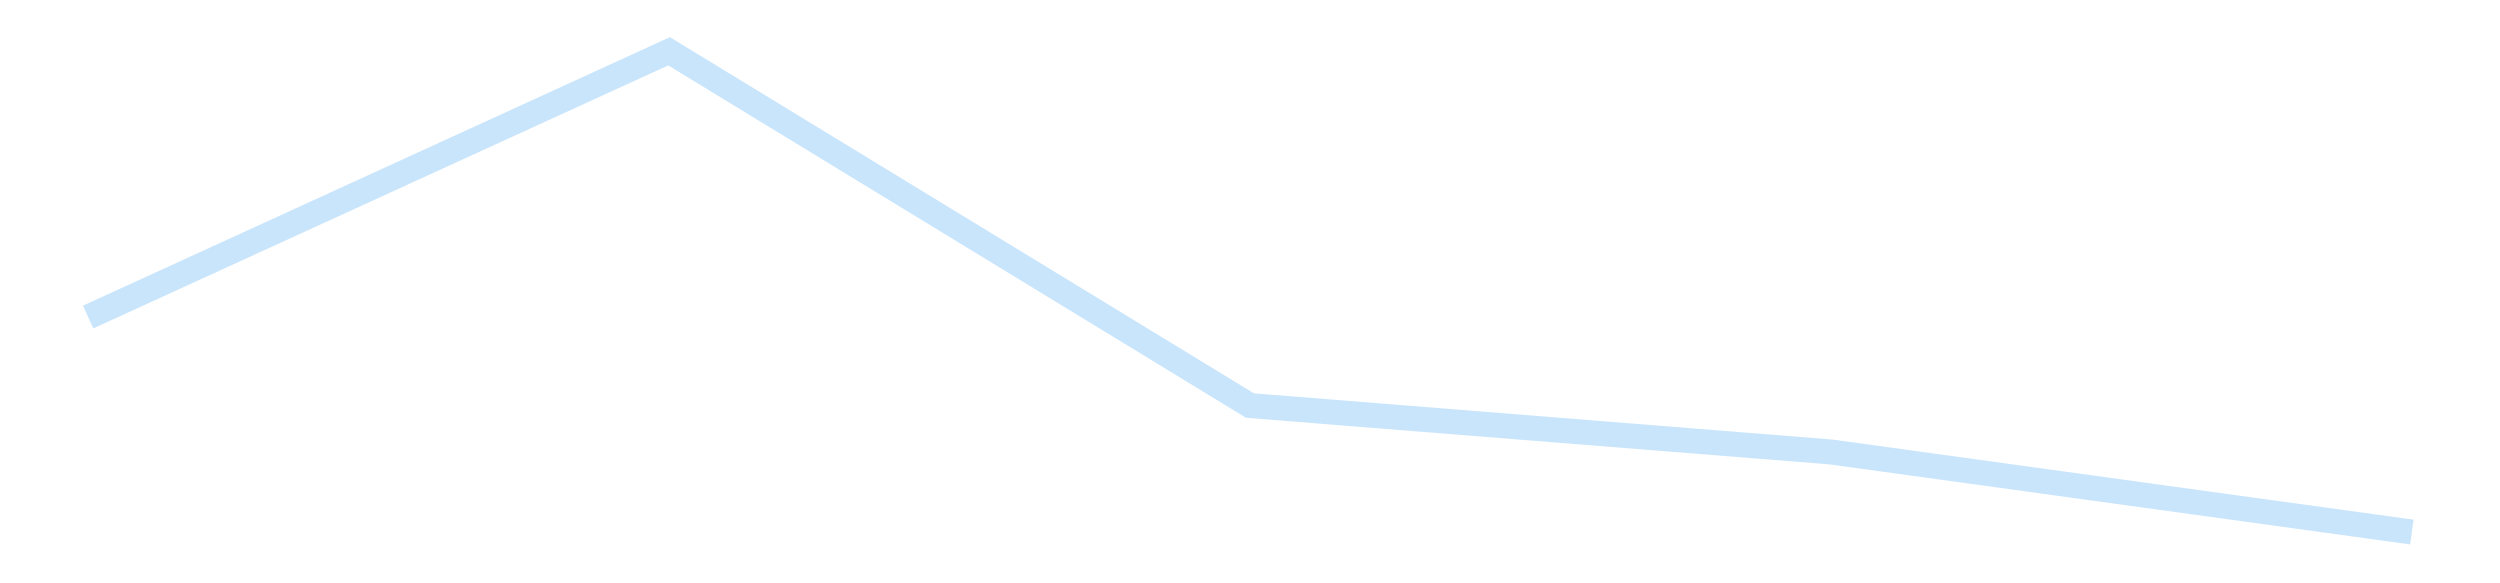 <?xml version='1.0' encoding='utf-8'?>
<svg xmlns="http://www.w3.org/2000/svg" xmlns:xlink="http://www.w3.org/1999/xlink" id="chart-11fd1ec0-c314-4d0e-b5f1-f1e0b72330b8" class="pygal-chart pygal-sparkline" viewBox="0 0 300 70" width="300" height="70"><!--Generated with pygal 3.0.4 (lxml) ©Kozea 2012-2016 on 2025-11-03--><!--http://pygal.org--><!--http://github.com/Kozea/pygal--><defs><style type="text/css">#chart-11fd1ec0-c314-4d0e-b5f1-f1e0b72330b8{-webkit-user-select:none;-webkit-font-smoothing:antialiased;font-family:Consolas,"Liberation Mono",Menlo,Courier,monospace}#chart-11fd1ec0-c314-4d0e-b5f1-f1e0b72330b8 .title{font-family:Consolas,"Liberation Mono",Menlo,Courier,monospace;font-size:16px}#chart-11fd1ec0-c314-4d0e-b5f1-f1e0b72330b8 .legends .legend text{font-family:Consolas,"Liberation Mono",Menlo,Courier,monospace;font-size:14px}#chart-11fd1ec0-c314-4d0e-b5f1-f1e0b72330b8 .axis text{font-family:Consolas,"Liberation Mono",Menlo,Courier,monospace;font-size:10px}#chart-11fd1ec0-c314-4d0e-b5f1-f1e0b72330b8 .axis text.major{font-family:Consolas,"Liberation Mono",Menlo,Courier,monospace;font-size:10px}#chart-11fd1ec0-c314-4d0e-b5f1-f1e0b72330b8 .text-overlay text.value{font-family:Consolas,"Liberation Mono",Menlo,Courier,monospace;font-size:16px}#chart-11fd1ec0-c314-4d0e-b5f1-f1e0b72330b8 .text-overlay text.label{font-family:Consolas,"Liberation Mono",Menlo,Courier,monospace;font-size:10px}#chart-11fd1ec0-c314-4d0e-b5f1-f1e0b72330b8 .tooltip{font-family:Consolas,"Liberation Mono",Menlo,Courier,monospace;font-size:14px}#chart-11fd1ec0-c314-4d0e-b5f1-f1e0b72330b8 text.no_data{font-family:Consolas,"Liberation Mono",Menlo,Courier,monospace;font-size:64px}
#chart-11fd1ec0-c314-4d0e-b5f1-f1e0b72330b8{background-color:transparent}#chart-11fd1ec0-c314-4d0e-b5f1-f1e0b72330b8 path,#chart-11fd1ec0-c314-4d0e-b5f1-f1e0b72330b8 line,#chart-11fd1ec0-c314-4d0e-b5f1-f1e0b72330b8 rect,#chart-11fd1ec0-c314-4d0e-b5f1-f1e0b72330b8 circle{-webkit-transition:150ms;-moz-transition:150ms;transition:150ms}#chart-11fd1ec0-c314-4d0e-b5f1-f1e0b72330b8 .graph &gt; .background{fill:transparent}#chart-11fd1ec0-c314-4d0e-b5f1-f1e0b72330b8 .plot &gt; .background{fill:transparent}#chart-11fd1ec0-c314-4d0e-b5f1-f1e0b72330b8 .graph{fill:rgba(0,0,0,.87)}#chart-11fd1ec0-c314-4d0e-b5f1-f1e0b72330b8 text.no_data{fill:rgba(0,0,0,1)}#chart-11fd1ec0-c314-4d0e-b5f1-f1e0b72330b8 .title{fill:rgba(0,0,0,1)}#chart-11fd1ec0-c314-4d0e-b5f1-f1e0b72330b8 .legends .legend text{fill:rgba(0,0,0,.87)}#chart-11fd1ec0-c314-4d0e-b5f1-f1e0b72330b8 .legends .legend:hover text{fill:rgba(0,0,0,1)}#chart-11fd1ec0-c314-4d0e-b5f1-f1e0b72330b8 .axis .line{stroke:rgba(0,0,0,1)}#chart-11fd1ec0-c314-4d0e-b5f1-f1e0b72330b8 .axis .guide.line{stroke:rgba(0,0,0,.54)}#chart-11fd1ec0-c314-4d0e-b5f1-f1e0b72330b8 .axis .major.line{stroke:rgba(0,0,0,.87)}#chart-11fd1ec0-c314-4d0e-b5f1-f1e0b72330b8 .axis text.major{fill:rgba(0,0,0,1)}#chart-11fd1ec0-c314-4d0e-b5f1-f1e0b72330b8 .axis.y .guides:hover .guide.line,#chart-11fd1ec0-c314-4d0e-b5f1-f1e0b72330b8 .line-graph .axis.x .guides:hover .guide.line,#chart-11fd1ec0-c314-4d0e-b5f1-f1e0b72330b8 .stackedline-graph .axis.x .guides:hover .guide.line,#chart-11fd1ec0-c314-4d0e-b5f1-f1e0b72330b8 .xy-graph .axis.x .guides:hover .guide.line{stroke:rgba(0,0,0,1)}#chart-11fd1ec0-c314-4d0e-b5f1-f1e0b72330b8 .axis .guides:hover text{fill:rgba(0,0,0,1)}#chart-11fd1ec0-c314-4d0e-b5f1-f1e0b72330b8 .reactive{fill-opacity:.7;stroke-opacity:.8;stroke-width:3}#chart-11fd1ec0-c314-4d0e-b5f1-f1e0b72330b8 .ci{stroke:rgba(0,0,0,.87)}#chart-11fd1ec0-c314-4d0e-b5f1-f1e0b72330b8 .reactive.active,#chart-11fd1ec0-c314-4d0e-b5f1-f1e0b72330b8 .active .reactive{fill-opacity:.8;stroke-opacity:.9;stroke-width:4}#chart-11fd1ec0-c314-4d0e-b5f1-f1e0b72330b8 .ci .reactive.active{stroke-width:1.5}#chart-11fd1ec0-c314-4d0e-b5f1-f1e0b72330b8 .series text{fill:rgba(0,0,0,1)}#chart-11fd1ec0-c314-4d0e-b5f1-f1e0b72330b8 .tooltip rect{fill:transparent;stroke:rgba(0,0,0,1);-webkit-transition:opacity 150ms;-moz-transition:opacity 150ms;transition:opacity 150ms}#chart-11fd1ec0-c314-4d0e-b5f1-f1e0b72330b8 .tooltip .label{fill:rgba(0,0,0,.87)}#chart-11fd1ec0-c314-4d0e-b5f1-f1e0b72330b8 .tooltip .label{fill:rgba(0,0,0,.87)}#chart-11fd1ec0-c314-4d0e-b5f1-f1e0b72330b8 .tooltip .legend{font-size:.8em;fill:rgba(0,0,0,.54)}#chart-11fd1ec0-c314-4d0e-b5f1-f1e0b72330b8 .tooltip .x_label{font-size:.6em;fill:rgba(0,0,0,1)}#chart-11fd1ec0-c314-4d0e-b5f1-f1e0b72330b8 .tooltip .xlink{font-size:.5em;text-decoration:underline}#chart-11fd1ec0-c314-4d0e-b5f1-f1e0b72330b8 .tooltip .value{font-size:1.5em}#chart-11fd1ec0-c314-4d0e-b5f1-f1e0b72330b8 .bound{font-size:.5em}#chart-11fd1ec0-c314-4d0e-b5f1-f1e0b72330b8 .max-value{font-size:.75em;fill:rgba(0,0,0,.54)}#chart-11fd1ec0-c314-4d0e-b5f1-f1e0b72330b8 .map-element{fill:transparent;stroke:rgba(0,0,0,.54) !important}#chart-11fd1ec0-c314-4d0e-b5f1-f1e0b72330b8 .map-element .reactive{fill-opacity:inherit;stroke-opacity:inherit}#chart-11fd1ec0-c314-4d0e-b5f1-f1e0b72330b8 .color-0,#chart-11fd1ec0-c314-4d0e-b5f1-f1e0b72330b8 .color-0 a:visited{stroke:#bbdefb;fill:#bbdefb}#chart-11fd1ec0-c314-4d0e-b5f1-f1e0b72330b8 .text-overlay .color-0 text{fill:black}
#chart-11fd1ec0-c314-4d0e-b5f1-f1e0b72330b8 text.no_data{text-anchor:middle}#chart-11fd1ec0-c314-4d0e-b5f1-f1e0b72330b8 .guide.line{fill:none}#chart-11fd1ec0-c314-4d0e-b5f1-f1e0b72330b8 .centered{text-anchor:middle}#chart-11fd1ec0-c314-4d0e-b5f1-f1e0b72330b8 .title{text-anchor:middle}#chart-11fd1ec0-c314-4d0e-b5f1-f1e0b72330b8 .legends .legend text{fill-opacity:1}#chart-11fd1ec0-c314-4d0e-b5f1-f1e0b72330b8 .axis.x text{text-anchor:middle}#chart-11fd1ec0-c314-4d0e-b5f1-f1e0b72330b8 .axis.x:not(.web) text[transform]{text-anchor:start}#chart-11fd1ec0-c314-4d0e-b5f1-f1e0b72330b8 .axis.x:not(.web) text[transform].backwards{text-anchor:end}#chart-11fd1ec0-c314-4d0e-b5f1-f1e0b72330b8 .axis.y text{text-anchor:end}#chart-11fd1ec0-c314-4d0e-b5f1-f1e0b72330b8 .axis.y text[transform].backwards{text-anchor:start}#chart-11fd1ec0-c314-4d0e-b5f1-f1e0b72330b8 .axis.y2 text{text-anchor:start}#chart-11fd1ec0-c314-4d0e-b5f1-f1e0b72330b8 .axis.y2 text[transform].backwards{text-anchor:end}#chart-11fd1ec0-c314-4d0e-b5f1-f1e0b72330b8 .axis .guide.line{stroke-dasharray:4,4;stroke:black}#chart-11fd1ec0-c314-4d0e-b5f1-f1e0b72330b8 .axis .major.guide.line{stroke-dasharray:6,6;stroke:black}#chart-11fd1ec0-c314-4d0e-b5f1-f1e0b72330b8 .horizontal .axis.y .guide.line,#chart-11fd1ec0-c314-4d0e-b5f1-f1e0b72330b8 .horizontal .axis.y2 .guide.line,#chart-11fd1ec0-c314-4d0e-b5f1-f1e0b72330b8 .vertical .axis.x .guide.line{opacity:0}#chart-11fd1ec0-c314-4d0e-b5f1-f1e0b72330b8 .horizontal .axis.always_show .guide.line,#chart-11fd1ec0-c314-4d0e-b5f1-f1e0b72330b8 .vertical .axis.always_show .guide.line{opacity:1 !important}#chart-11fd1ec0-c314-4d0e-b5f1-f1e0b72330b8 .axis.y .guides:hover .guide.line,#chart-11fd1ec0-c314-4d0e-b5f1-f1e0b72330b8 .axis.y2 .guides:hover .guide.line,#chart-11fd1ec0-c314-4d0e-b5f1-f1e0b72330b8 .axis.x .guides:hover .guide.line{opacity:1}#chart-11fd1ec0-c314-4d0e-b5f1-f1e0b72330b8 .axis .guides:hover text{opacity:1}#chart-11fd1ec0-c314-4d0e-b5f1-f1e0b72330b8 .nofill{fill:none}#chart-11fd1ec0-c314-4d0e-b5f1-f1e0b72330b8 .subtle-fill{fill-opacity:.2}#chart-11fd1ec0-c314-4d0e-b5f1-f1e0b72330b8 .dot{stroke-width:1px;fill-opacity:1;stroke-opacity:1}#chart-11fd1ec0-c314-4d0e-b5f1-f1e0b72330b8 .dot.active{stroke-width:5px}#chart-11fd1ec0-c314-4d0e-b5f1-f1e0b72330b8 .dot.negative{fill:transparent}#chart-11fd1ec0-c314-4d0e-b5f1-f1e0b72330b8 text,#chart-11fd1ec0-c314-4d0e-b5f1-f1e0b72330b8 tspan{stroke:none !important}#chart-11fd1ec0-c314-4d0e-b5f1-f1e0b72330b8 .series text.active{opacity:1}#chart-11fd1ec0-c314-4d0e-b5f1-f1e0b72330b8 .tooltip rect{fill-opacity:.95;stroke-width:.5}#chart-11fd1ec0-c314-4d0e-b5f1-f1e0b72330b8 .tooltip text{fill-opacity:1}#chart-11fd1ec0-c314-4d0e-b5f1-f1e0b72330b8 .showable{visibility:hidden}#chart-11fd1ec0-c314-4d0e-b5f1-f1e0b72330b8 .showable.shown{visibility:visible}#chart-11fd1ec0-c314-4d0e-b5f1-f1e0b72330b8 .gauge-background{fill:rgba(229,229,229,1);stroke:none}#chart-11fd1ec0-c314-4d0e-b5f1-f1e0b72330b8 .bg-lines{stroke:transparent;stroke-width:2px}</style><script type="text/javascript">window.pygal = window.pygal || {};window.pygal.config = window.pygal.config || {};window.pygal.config['11fd1ec0-c314-4d0e-b5f1-f1e0b72330b8'] = {"allow_interruptions": false, "box_mode": "extremes", "classes": ["pygal-chart", "pygal-sparkline"], "css": ["file://style.css", "file://graph.css"], "defs": [], "disable_xml_declaration": false, "dots_size": 2.5, "dynamic_print_values": false, "explicit_size": true, "fill": false, "force_uri_protocol": "https", "formatter": null, "half_pie": false, "height": 70, "include_x_axis": false, "inner_radius": 0, "interpolate": null, "interpolation_parameters": {}, "interpolation_precision": 250, "inverse_y_axis": false, "js": [], "legend_at_bottom": false, "legend_at_bottom_columns": null, "legend_box_size": 12, "logarithmic": false, "margin": 5, "margin_bottom": null, "margin_left": null, "margin_right": null, "margin_top": null, "max_scale": 2, "min_scale": 1, "missing_value_fill_truncation": "x", "no_data_text": "", "no_prefix": false, "order_min": null, "pretty_print": false, "print_labels": false, "print_values": false, "print_values_position": "center", "print_zeroes": true, "range": null, "rounded_bars": null, "secondary_range": null, "show_dots": false, "show_legend": false, "show_minor_x_labels": true, "show_minor_y_labels": true, "show_only_major_dots": false, "show_x_guides": false, "show_x_labels": false, "show_y_guides": true, "show_y_labels": false, "spacing": 0, "stack_from_top": false, "strict": false, "stroke": true, "stroke_style": null, "style": {"background": "transparent", "ci_colors": [], "colors": ["#bbdefb"], "dot_opacity": "1", "font_family": "Consolas, \"Liberation Mono\", Menlo, Courier, monospace", "foreground": "rgba(0, 0, 0, .87)", "foreground_strong": "rgba(0, 0, 0, 1)", "foreground_subtle": "rgba(0, 0, 0, .54)", "guide_stroke_color": "black", "guide_stroke_dasharray": "4,4", "label_font_family": "Consolas, \"Liberation Mono\", Menlo, Courier, monospace", "label_font_size": 10, "legend_font_family": "Consolas, \"Liberation Mono\", Menlo, Courier, monospace", "legend_font_size": 14, "major_guide_stroke_color": "black", "major_guide_stroke_dasharray": "6,6", "major_label_font_family": "Consolas, \"Liberation Mono\", Menlo, Courier, monospace", "major_label_font_size": 10, "no_data_font_family": "Consolas, \"Liberation Mono\", Menlo, Courier, monospace", "no_data_font_size": 64, "opacity": ".7", "opacity_hover": ".8", "plot_background": "transparent", "stroke_opacity": ".8", "stroke_opacity_hover": ".9", "stroke_width": 3, "stroke_width_hover": "4", "title_font_family": "Consolas, \"Liberation Mono\", Menlo, Courier, monospace", "title_font_size": 16, "tooltip_font_family": "Consolas, \"Liberation Mono\", Menlo, Courier, monospace", "tooltip_font_size": 14, "transition": "150ms", "value_background": "rgba(229, 229, 229, 1)", "value_colors": [], "value_font_family": "Consolas, \"Liberation Mono\", Menlo, Courier, monospace", "value_font_size": 16, "value_label_font_family": "Consolas, \"Liberation Mono\", Menlo, Courier, monospace", "value_label_font_size": 10}, "title": null, "tooltip_border_radius": 0, "tooltip_fancy_mode": true, "truncate_label": null, "truncate_legend": null, "width": 300, "x_label_rotation": 0, "x_labels": null, "x_labels_major": null, "x_labels_major_count": null, "x_labels_major_every": null, "x_title": null, "xrange": null, "y_label_rotation": 0, "y_labels": null, "y_labels_major": null, "y_labels_major_count": null, "y_labels_major_every": null, "y_title": null, "zero": 0, "legends": [""]}</script></defs><title>Pygal</title><g class="graph line-graph vertical"><rect x="0" y="0" width="300" height="70" class="background"/><g transform="translate(5, 5)" class="plot"><rect x="0" y="0" width="290" height="60" class="background"/><g class="series serie-0 color-0"><path d="M5.577 33.044 L75.288 1.154 145 43.669 214.712 49.236 284.423 58.846" class="line reactive nofill"/></g></g><g class="titles"/><g transform="translate(5, 5)" class="plot overlay"><g class="series serie-0 color-0"/></g><g transform="translate(5, 5)" class="plot text-overlay"><g class="series serie-0 color-0"/></g><g transform="translate(5, 5)" class="plot tooltip-overlay"><g transform="translate(0 0)" style="opacity: 0" class="tooltip"><rect rx="0" ry="0" width="0" height="0" class="tooltip-box"/><g class="text"/></g></g></g></svg>